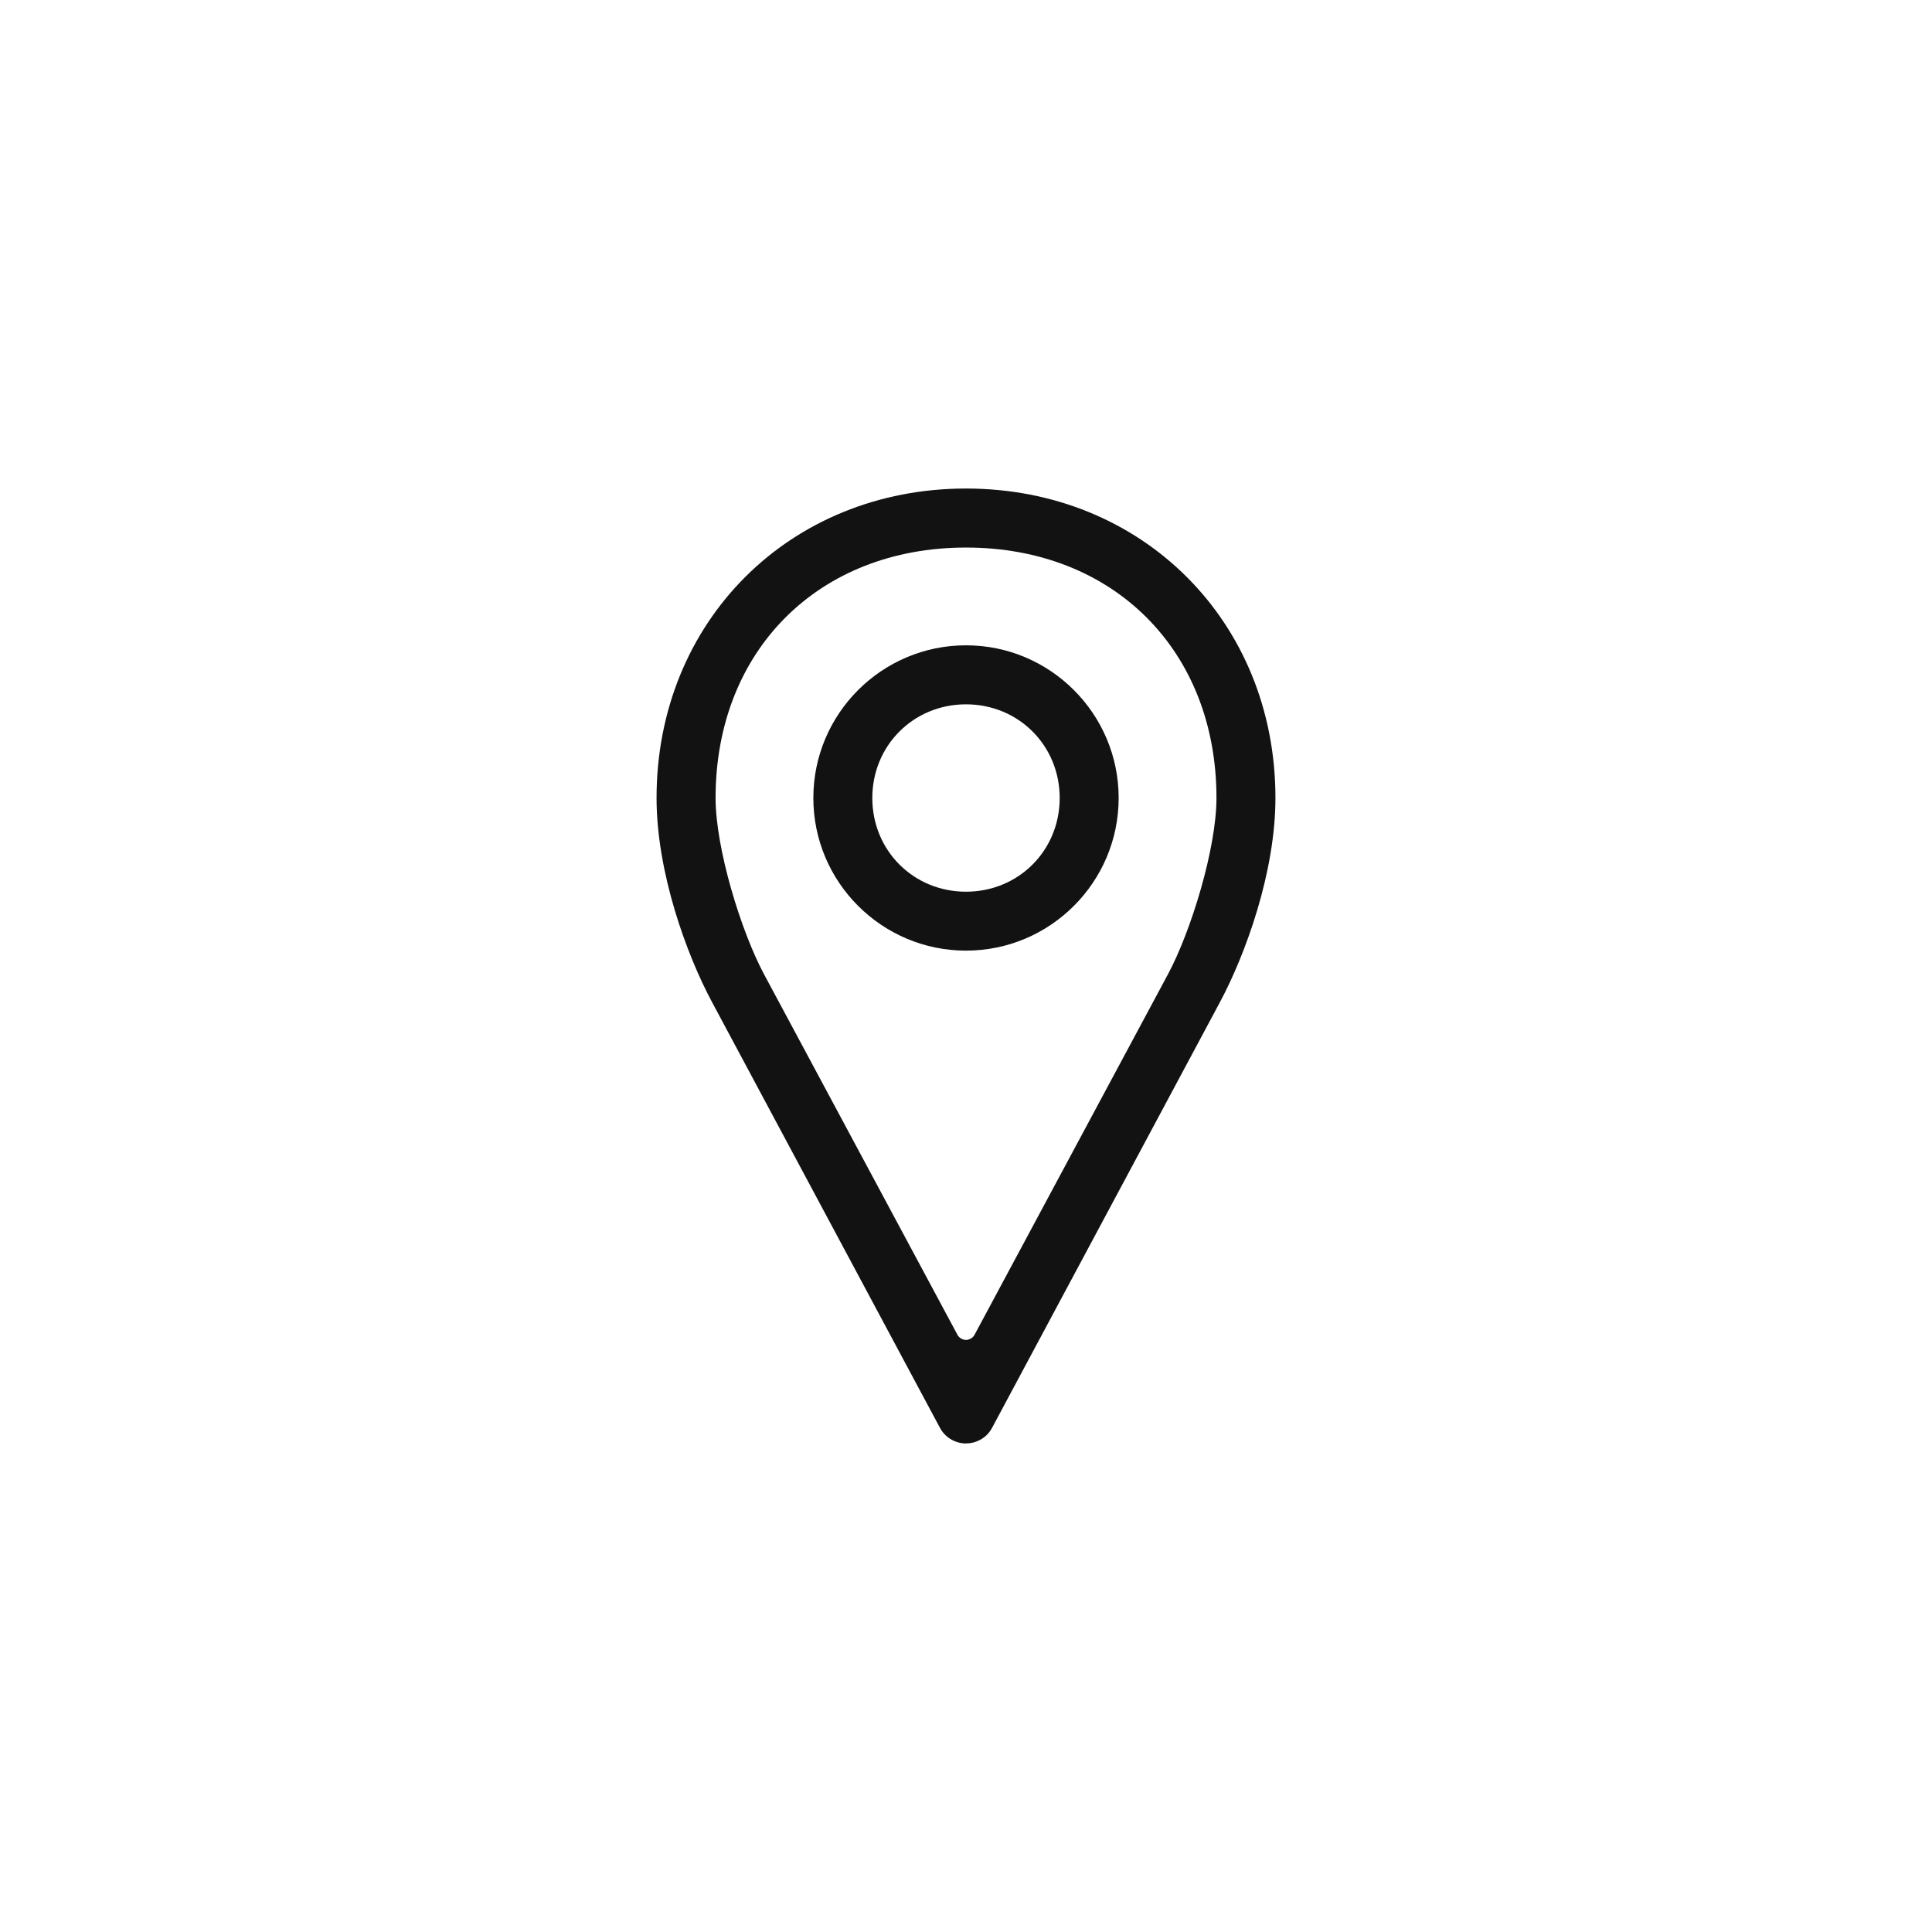 <svg viewBox="0 0 398.4 398.4" height="398.4" width="398.4" xmlns="http://www.w3.org/2000/svg" data-name="Layer 1" id="Layer_1">
  <path style="fill: #121212; stroke-width: 0px;" d="M199.21,297.66c-.61,0-1.22-.09-1.82-.28-1.55-.48-2.82-1.54-3.58-2.98l-46.98-87.75c-5.28-9.85-11.44-26.79-11.44-42.1,0-36.38,27.43-63.81,63.81-63.81s63.81,27.43,63.81,63.81c0,15.31-6.17,32.25-11.44,42.1l-46.97,87.74c-.58,1.11-1.46,1.99-2.56,2.56-.89.47-1.83.7-2.82.7ZM199.2,112.91c-30.41,0-51.64,21.24-51.64,51.64,0,10.43,5.26,27.52,9.98,36.33l39.9,74.37c.35.65,1.03,1.05,1.76,1.05s1.41-.41,1.76-1.05l39.9-74.37c4.72-8.81,9.99-25.9,9.99-36.33,0-30.41-21.24-51.64-51.64-51.64Z"></path>
  <path style="fill: #121212; stroke-width: 0px;" d="M199.2,196.03c-17.36,0-31.48-14.12-31.48-31.48s14.12-31.48,31.48-31.48,31.48,14.12,31.48,31.48-14.12,31.48-31.48,31.48ZM199.2,145.24c-10.83,0-19.32,8.49-19.32,19.32s8.49,19.32,19.32,19.32,19.32-8.49,19.32-19.32-8.49-19.32-19.32-19.32Z"></path>
</svg>